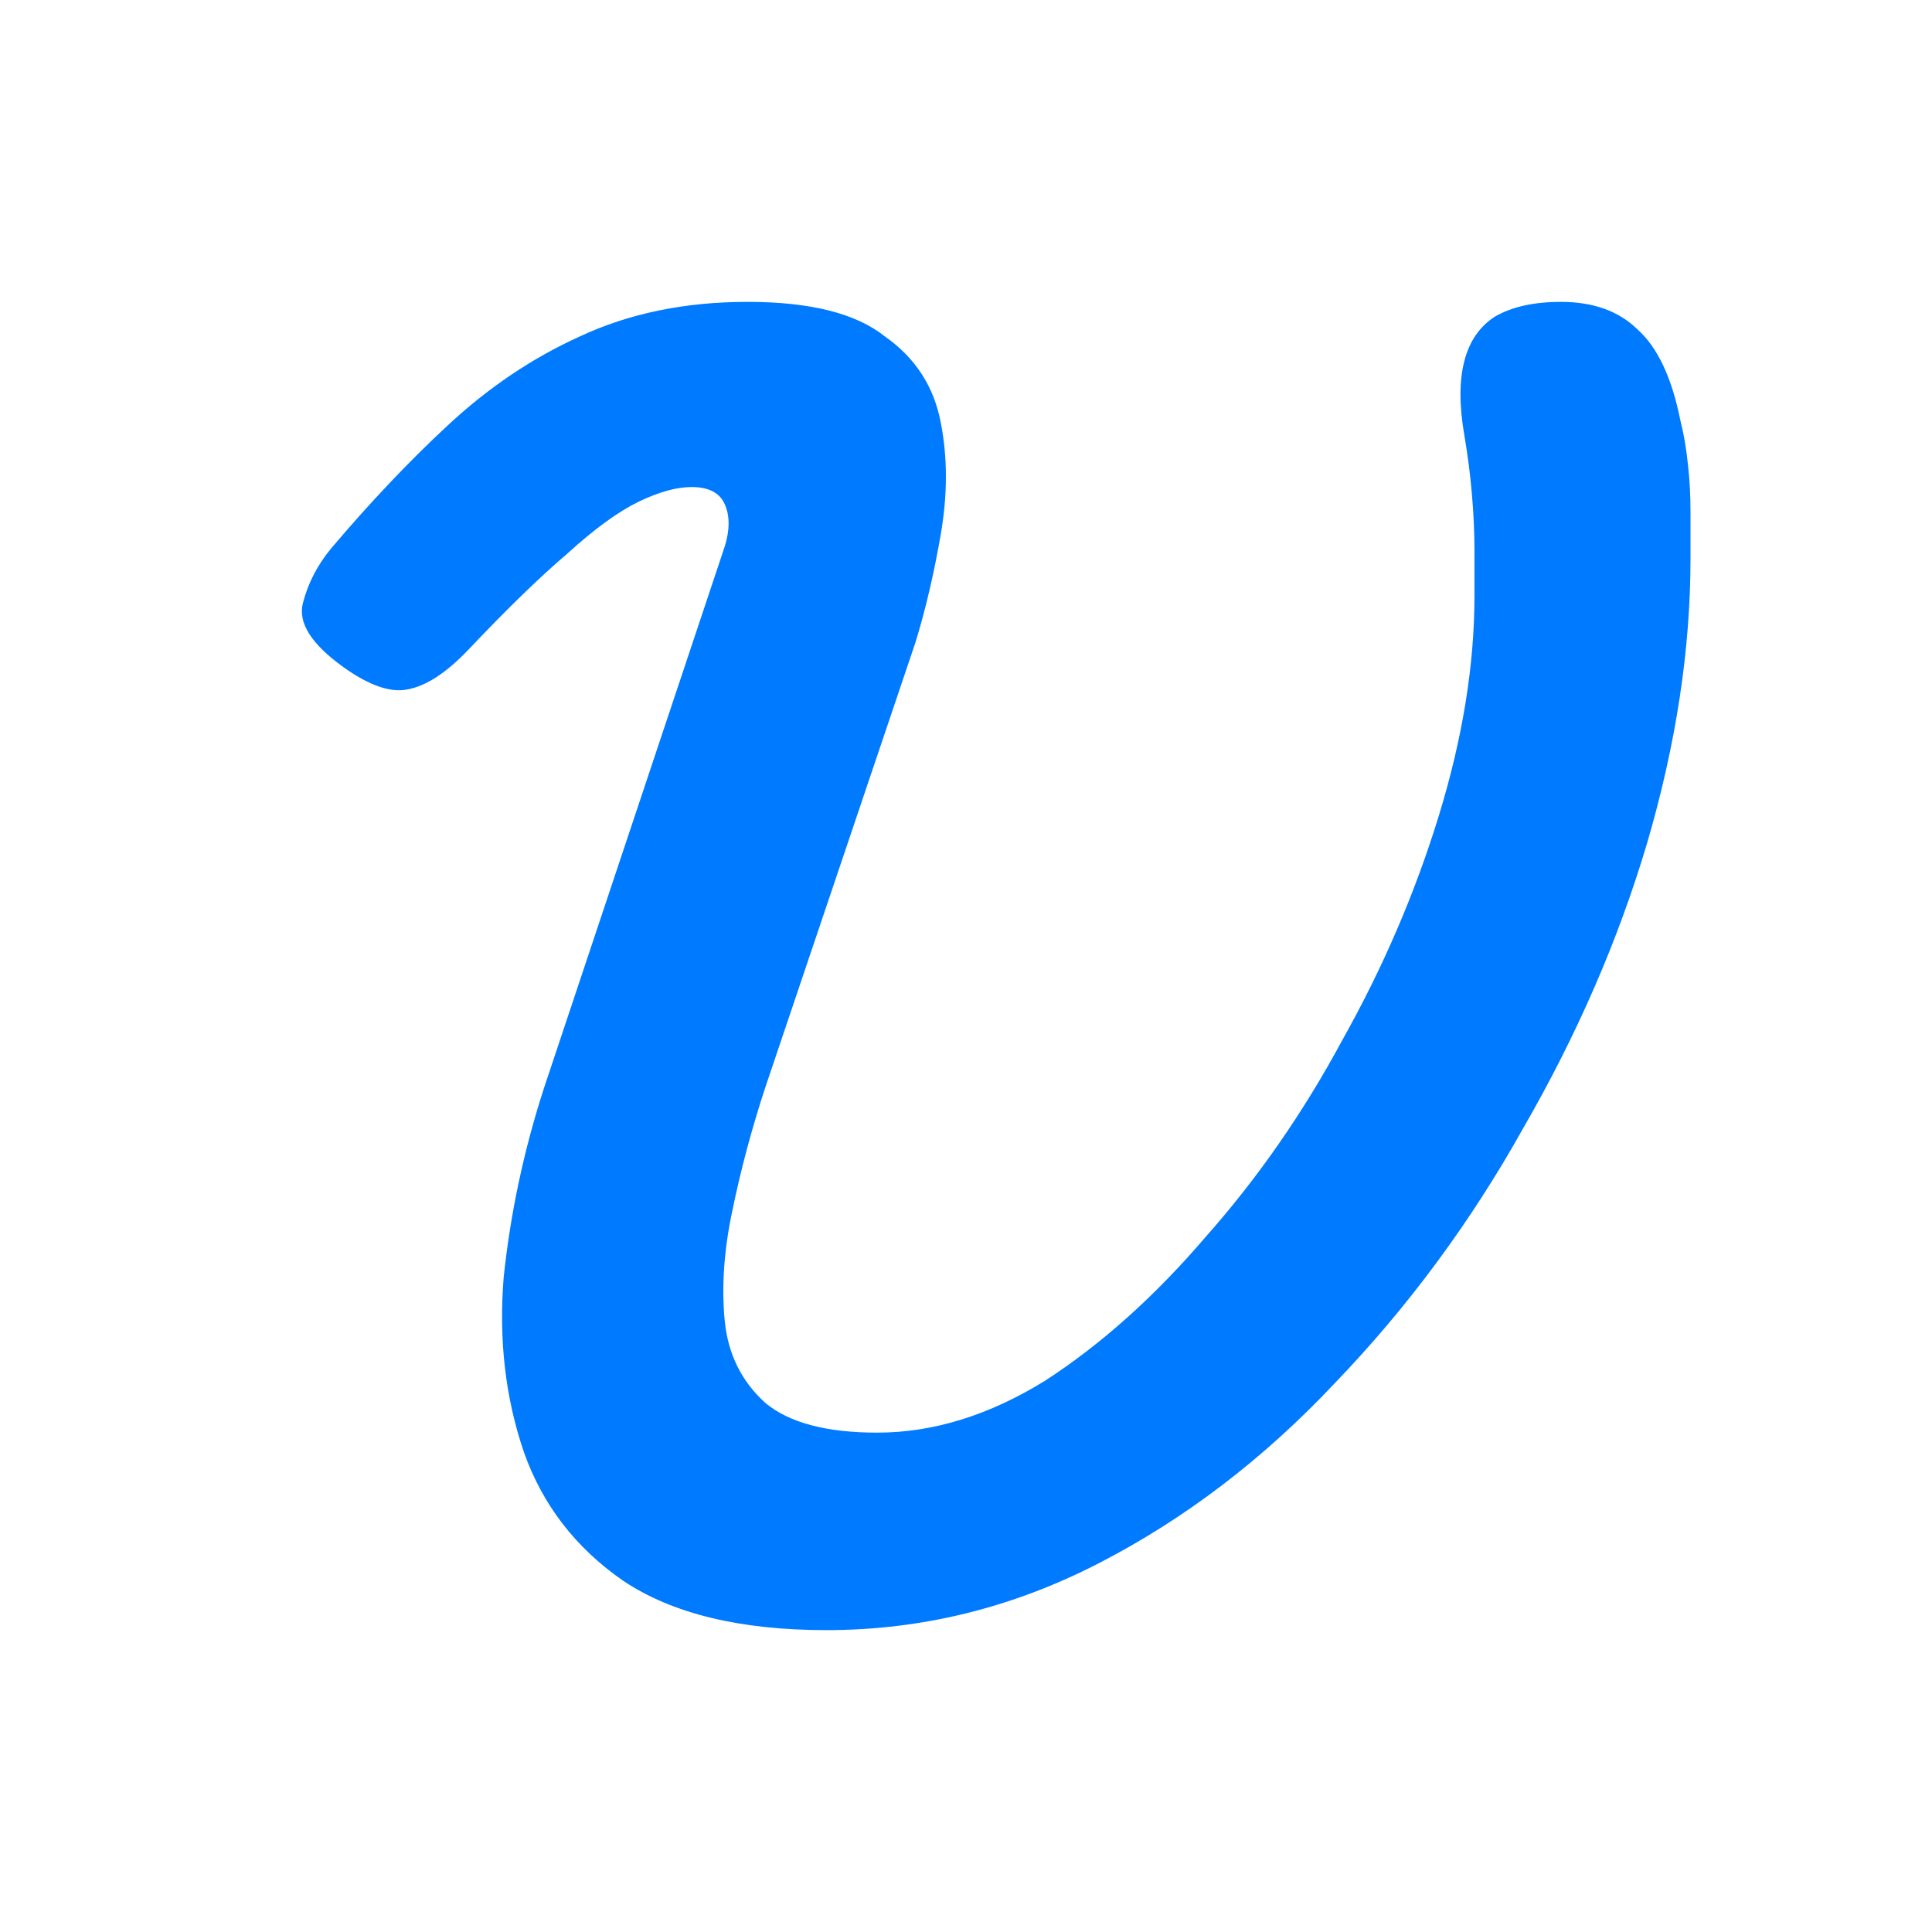 <svg width="32" height="32" viewBox="0 0 32 32" fill="none" xmlns="http://www.w3.org/2000/svg">
<path d="M13.688 27C12.257 27 11.135 26.727 10.321 26.182C9.535 25.637 8.988 24.928 8.679 24.056C8.371 23.156 8.258 22.188 8.343 21.152C8.455 20.089 8.679 19.04 9.016 18.004L12.005 9.048C12.089 8.776 12.089 8.544 12.005 8.353C11.921 8.162 11.738 8.067 11.457 8.067C11.205 8.067 10.91 8.149 10.573 8.312C10.237 8.476 9.844 8.762 9.395 9.171C8.946 9.553 8.399 10.084 7.753 10.766C7.388 11.148 7.052 11.366 6.743 11.42C6.462 11.475 6.112 11.352 5.691 11.052C5.158 10.67 4.933 10.316 5.017 9.989C5.101 9.662 5.256 9.362 5.48 9.089C6.126 8.326 6.771 7.644 7.417 7.045C8.09 6.418 8.82 5.927 9.605 5.572C10.419 5.191 11.345 5 12.383 5C13.422 5 14.18 5.191 14.656 5.572C15.162 5.927 15.47 6.404 15.583 7.004C15.695 7.576 15.695 8.19 15.583 8.844C15.47 9.498 15.33 10.098 15.162 10.643L12.678 18.004C12.454 18.685 12.271 19.367 12.131 20.048C11.991 20.703 11.948 21.316 12.005 21.889C12.061 22.434 12.285 22.884 12.678 23.238C13.071 23.565 13.688 23.729 14.53 23.729C15.456 23.729 16.382 23.442 17.308 22.87C18.234 22.27 19.118 21.48 19.96 20.498C20.83 19.517 21.588 18.426 22.233 17.227C22.907 16.027 23.44 14.787 23.833 13.506C24.226 12.224 24.422 11.011 24.422 9.866C24.422 9.648 24.422 9.403 24.422 9.13C24.422 8.83 24.408 8.517 24.38 8.19C24.352 7.862 24.31 7.535 24.254 7.208C24.169 6.717 24.169 6.309 24.254 5.981C24.338 5.654 24.506 5.409 24.759 5.245C25.04 5.082 25.404 5 25.853 5C26.386 5 26.807 5.15 27.116 5.45C27.453 5.75 27.691 6.254 27.832 6.963C27.888 7.181 27.93 7.426 27.958 7.699C27.986 7.944 28 8.203 28 8.476C28 8.721 28 8.98 28 9.253C28 10.752 27.762 12.32 27.284 13.955C26.807 15.564 26.12 17.145 25.222 18.699C24.352 20.253 23.314 21.657 22.107 22.911C20.928 24.165 19.623 25.16 18.192 25.896C16.761 26.632 15.26 27 13.688 27Z" fill="#007AFF"/>
</svg>
